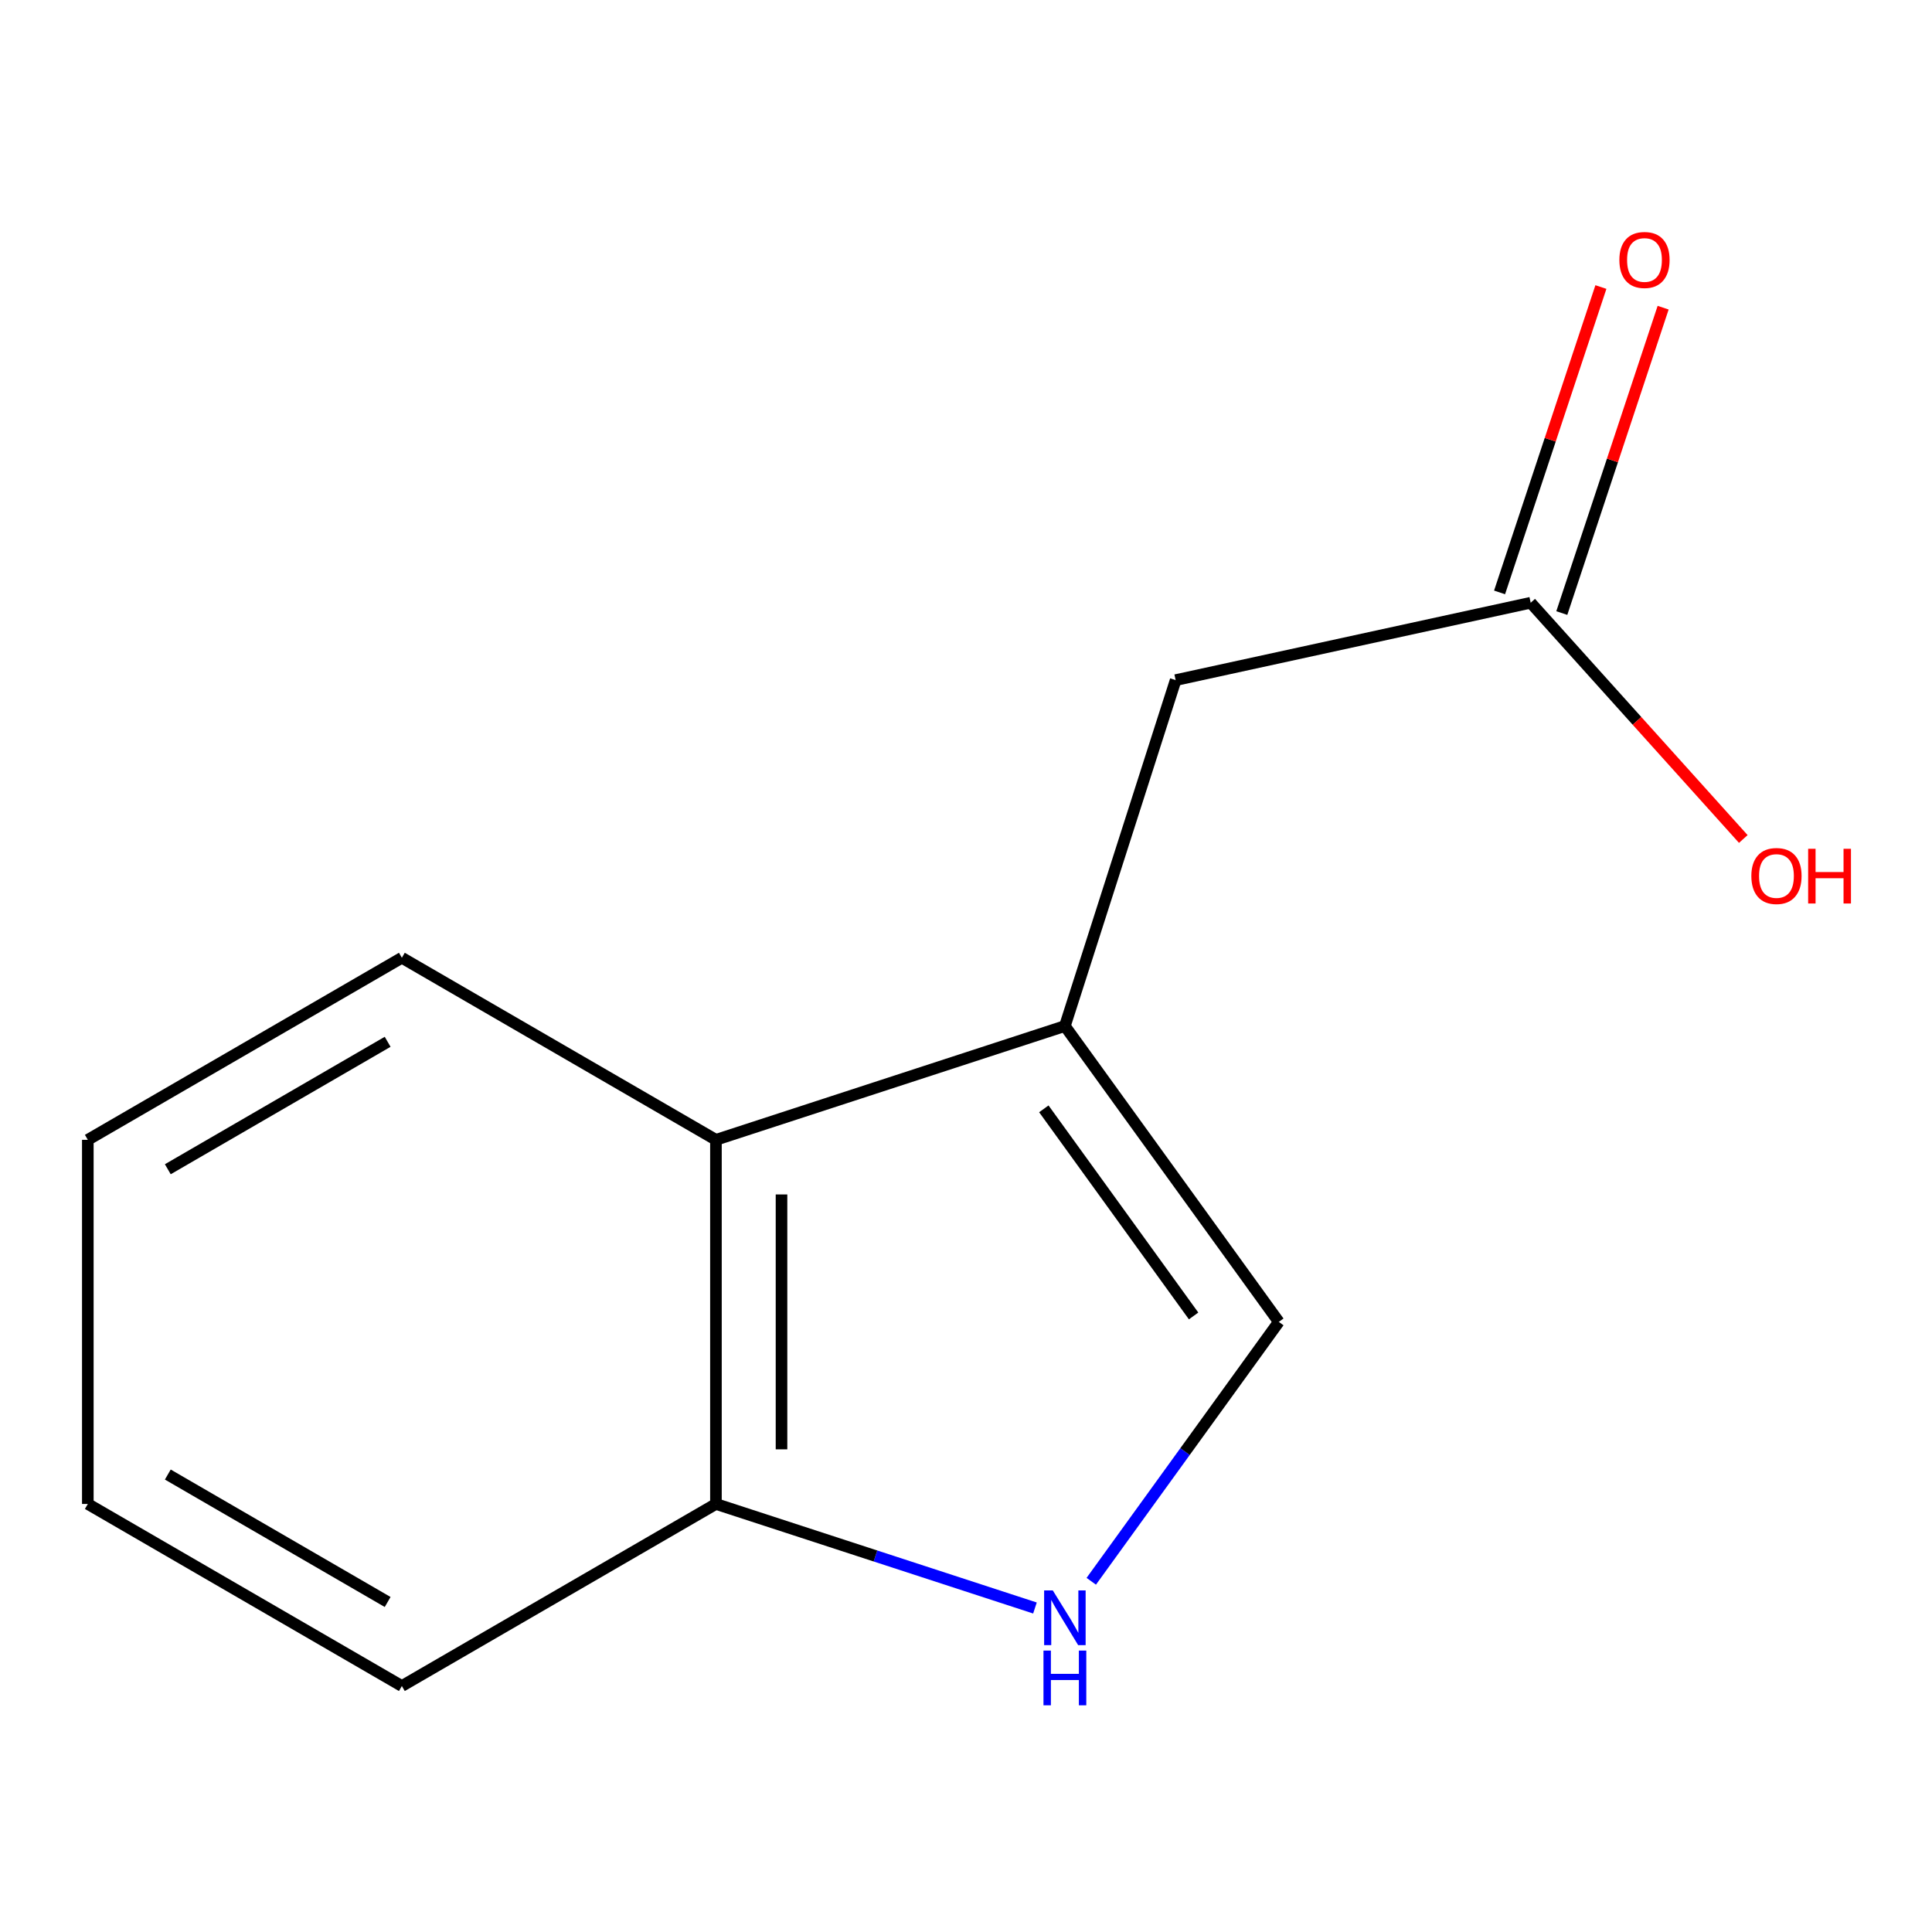 <?xml version='1.0' encoding='iso-8859-1'?>
<svg version='1.1' baseProfile='full'
              xmlns='http://www.w3.org/2000/svg'
                      xmlns:rdkit='http://www.rdkit.org/xml'
                      xmlns:xlink='http://www.w3.org/1999/xlink'
                  xml:space='preserve'
width='1000px' height='1000px' viewBox='0 0 1000 1000'>
<!-- END OF HEADER -->
<rect style='opacity:1.0;fill:#FFFFFF;stroke:none' width='1000' height='1000' x='0' y='0'> </rect>
<path class='bond-1' d='M 551.181,531.071 L 661.916,684.211' style='fill:none;fill-rule:evenodd;stroke:#000000;stroke-width:6px;stroke-linecap:butt;stroke-linejoin:miter;stroke-opacity:1' />
<path class='bond-1' d='M 540.289,573.929 L 617.804,681.126' style='fill:none;fill-rule:evenodd;stroke:#000000;stroke-width:6px;stroke-linecap:butt;stroke-linejoin:miter;stroke-opacity:1' />
<path class='bond-2' d='M 551.181,531.071 L 370.57,589.974' style='fill:none;fill-rule:evenodd;stroke:#000000;stroke-width:6px;stroke-linecap:butt;stroke-linejoin:miter;stroke-opacity:1' />
<path class='bond-3' d='M 551.181,531.071 L 608.519,352.025' style='fill:none;fill-rule:evenodd;stroke:#000000;stroke-width:6px;stroke-linecap:butt;stroke-linejoin:miter;stroke-opacity:1' />
<path class='bond-0' d='M 564.836,818.466 L 613.376,751.338' style='fill:none;fill-rule:evenodd;stroke:#0000FF;stroke-width:6px;stroke-linecap:butt;stroke-linejoin:miter;stroke-opacity:1' />
<path class='bond-0' d='M 613.376,751.338 L 661.916,684.211' style='fill:none;fill-rule:evenodd;stroke:#000000;stroke-width:6px;stroke-linecap:butt;stroke-linejoin:miter;stroke-opacity:1' />
<path class='bond-12' d='M 535.692,832.299 L 453.131,805.373' style='fill:none;fill-rule:evenodd;stroke:#0000FF;stroke-width:6px;stroke-linecap:butt;stroke-linejoin:miter;stroke-opacity:1' />
<path class='bond-12' d='M 453.131,805.373 L 370.57,778.447' style='fill:none;fill-rule:evenodd;stroke:#000000;stroke-width:6px;stroke-linecap:butt;stroke-linejoin:miter;stroke-opacity:1' />
<path class='bond-4' d='M 370.57,589.974 L 370.57,778.447' style='fill:none;fill-rule:evenodd;stroke:#000000;stroke-width:6px;stroke-linecap:butt;stroke-linejoin:miter;stroke-opacity:1' />
<path class='bond-4' d='M 404.509,618.245 L 404.509,750.176' style='fill:none;fill-rule:evenodd;stroke:#000000;stroke-width:6px;stroke-linecap:butt;stroke-linejoin:miter;stroke-opacity:1' />
<path class='bond-8' d='M 370.57,589.974 L 208.003,495.737' style='fill:none;fill-rule:evenodd;stroke:#000000;stroke-width:6px;stroke-linecap:butt;stroke-linejoin:miter;stroke-opacity:1' />
<path class='bond-5' d='M 608.519,352.025 L 792.279,311.977' style='fill:none;fill-rule:evenodd;stroke:#000000;stroke-width:6px;stroke-linecap:butt;stroke-linejoin:miter;stroke-opacity:1' />
<path class='bond-9' d='M 370.57,778.447 L 208.003,872.684' style='fill:none;fill-rule:evenodd;stroke:#000000;stroke-width:6px;stroke-linecap:butt;stroke-linejoin:miter;stroke-opacity:1' />
<path class='bond-6' d='M 808.385,317.322 L 834.611,238.289' style='fill:none;fill-rule:evenodd;stroke:#000000;stroke-width:6px;stroke-linecap:butt;stroke-linejoin:miter;stroke-opacity:1' />
<path class='bond-6' d='M 834.611,238.289 L 860.838,159.257' style='fill:none;fill-rule:evenodd;stroke:#FF0000;stroke-width:6px;stroke-linecap:butt;stroke-linejoin:miter;stroke-opacity:1' />
<path class='bond-6' d='M 776.173,306.632 L 802.4,227.6' style='fill:none;fill-rule:evenodd;stroke:#000000;stroke-width:6px;stroke-linecap:butt;stroke-linejoin:miter;stroke-opacity:1' />
<path class='bond-6' d='M 802.4,227.6 L 828.626,148.568' style='fill:none;fill-rule:evenodd;stroke:#FF0000;stroke-width:6px;stroke-linecap:butt;stroke-linejoin:miter;stroke-opacity:1' />
<path class='bond-7' d='M 792.279,311.977 L 847.303,373.117' style='fill:none;fill-rule:evenodd;stroke:#000000;stroke-width:6px;stroke-linecap:butt;stroke-linejoin:miter;stroke-opacity:1' />
<path class='bond-7' d='M 847.303,373.117 L 902.327,434.258' style='fill:none;fill-rule:evenodd;stroke:#FF0000;stroke-width:6px;stroke-linecap:butt;stroke-linejoin:miter;stroke-opacity:1' />
<path class='bond-10' d='M 208.003,495.737 L 45.455,589.974' style='fill:none;fill-rule:evenodd;stroke:#000000;stroke-width:6px;stroke-linecap:butt;stroke-linejoin:miter;stroke-opacity:1' />
<path class='bond-10' d='M 200.643,539.234 L 86.859,605.2' style='fill:none;fill-rule:evenodd;stroke:#000000;stroke-width:6px;stroke-linecap:butt;stroke-linejoin:miter;stroke-opacity:1' />
<path class='bond-13' d='M 208.003,872.684 L 45.455,778.447' style='fill:none;fill-rule:evenodd;stroke:#000000;stroke-width:6px;stroke-linecap:butt;stroke-linejoin:miter;stroke-opacity:1' />
<path class='bond-13' d='M 200.643,829.187 L 86.859,763.222' style='fill:none;fill-rule:evenodd;stroke:#000000;stroke-width:6px;stroke-linecap:butt;stroke-linejoin:miter;stroke-opacity:1' />
<path class='bond-11' d='M 45.455,589.974 L 45.455,778.447' style='fill:none;fill-rule:evenodd;stroke:#000000;stroke-width:6px;stroke-linecap:butt;stroke-linejoin:miter;stroke-opacity:1' />
<path  class='atom-1' d='M 544.921 823.19
L 554.201 838.19
Q 555.121 839.67, 556.601 842.35
Q 558.081 845.03, 558.161 845.19
L 558.161 823.19
L 561.921 823.19
L 561.921 851.51
L 558.041 851.51
L 548.081 835.11
Q 546.921 833.19, 545.681 830.99
Q 544.481 828.79, 544.121 828.11
L 544.121 851.51
L 540.441 851.51
L 540.441 823.19
L 544.921 823.19
' fill='#0000FF'/>
<path  class='atom-1' d='M 540.101 854.342
L 543.941 854.342
L 543.941 866.382
L 558.421 866.382
L 558.421 854.342
L 562.261 854.342
L 562.261 882.662
L 558.421 882.662
L 558.421 869.582
L 543.941 869.582
L 543.941 882.662
L 540.101 882.662
L 540.101 854.342
' fill='#0000FF'/>
<path  class='atom-7' d='M 838.181 134.557
Q 838.181 127.757, 841.541 123.957
Q 844.901 120.157, 851.181 120.157
Q 857.461 120.157, 860.821 123.957
Q 864.181 127.757, 864.181 134.557
Q 864.181 141.437, 860.781 145.357
Q 857.381 149.237, 851.181 149.237
Q 844.941 149.237, 841.541 145.357
Q 838.181 141.477, 838.181 134.557
M 851.181 146.037
Q 855.501 146.037, 857.821 143.157
Q 860.181 140.237, 860.181 134.557
Q 860.181 128.997, 857.821 126.197
Q 855.501 123.357, 851.181 123.357
Q 846.861 123.357, 844.501 126.157
Q 842.181 128.957, 842.181 134.557
Q 842.181 140.277, 844.501 143.157
Q 846.861 146.037, 851.181 146.037
' fill='#FF0000'/>
<path  class='atom-8' d='M 906.493 453.412
Q 906.493 446.612, 909.853 442.812
Q 913.213 439.012, 919.493 439.012
Q 925.773 439.012, 929.133 442.812
Q 932.493 446.612, 932.493 453.412
Q 932.493 460.292, 929.093 464.212
Q 925.693 468.092, 919.493 468.092
Q 913.253 468.092, 909.853 464.212
Q 906.493 460.332, 906.493 453.412
M 919.493 464.892
Q 923.813 464.892, 926.133 462.012
Q 928.493 459.092, 928.493 453.412
Q 928.493 447.852, 926.133 445.052
Q 923.813 442.212, 919.493 442.212
Q 915.173 442.212, 912.813 445.012
Q 910.493 447.812, 910.493 453.412
Q 910.493 459.132, 912.813 462.012
Q 915.173 464.892, 919.493 464.892
' fill='#FF0000'/>
<path  class='atom-8' d='M 935.893 439.332
L 939.733 439.332
L 939.733 451.372
L 954.213 451.372
L 954.213 439.332
L 958.053 439.332
L 958.053 467.652
L 954.213 467.652
L 954.213 454.572
L 939.733 454.572
L 939.733 467.652
L 935.893 467.652
L 935.893 439.332
' fill='#FF0000'/>
</svg>

